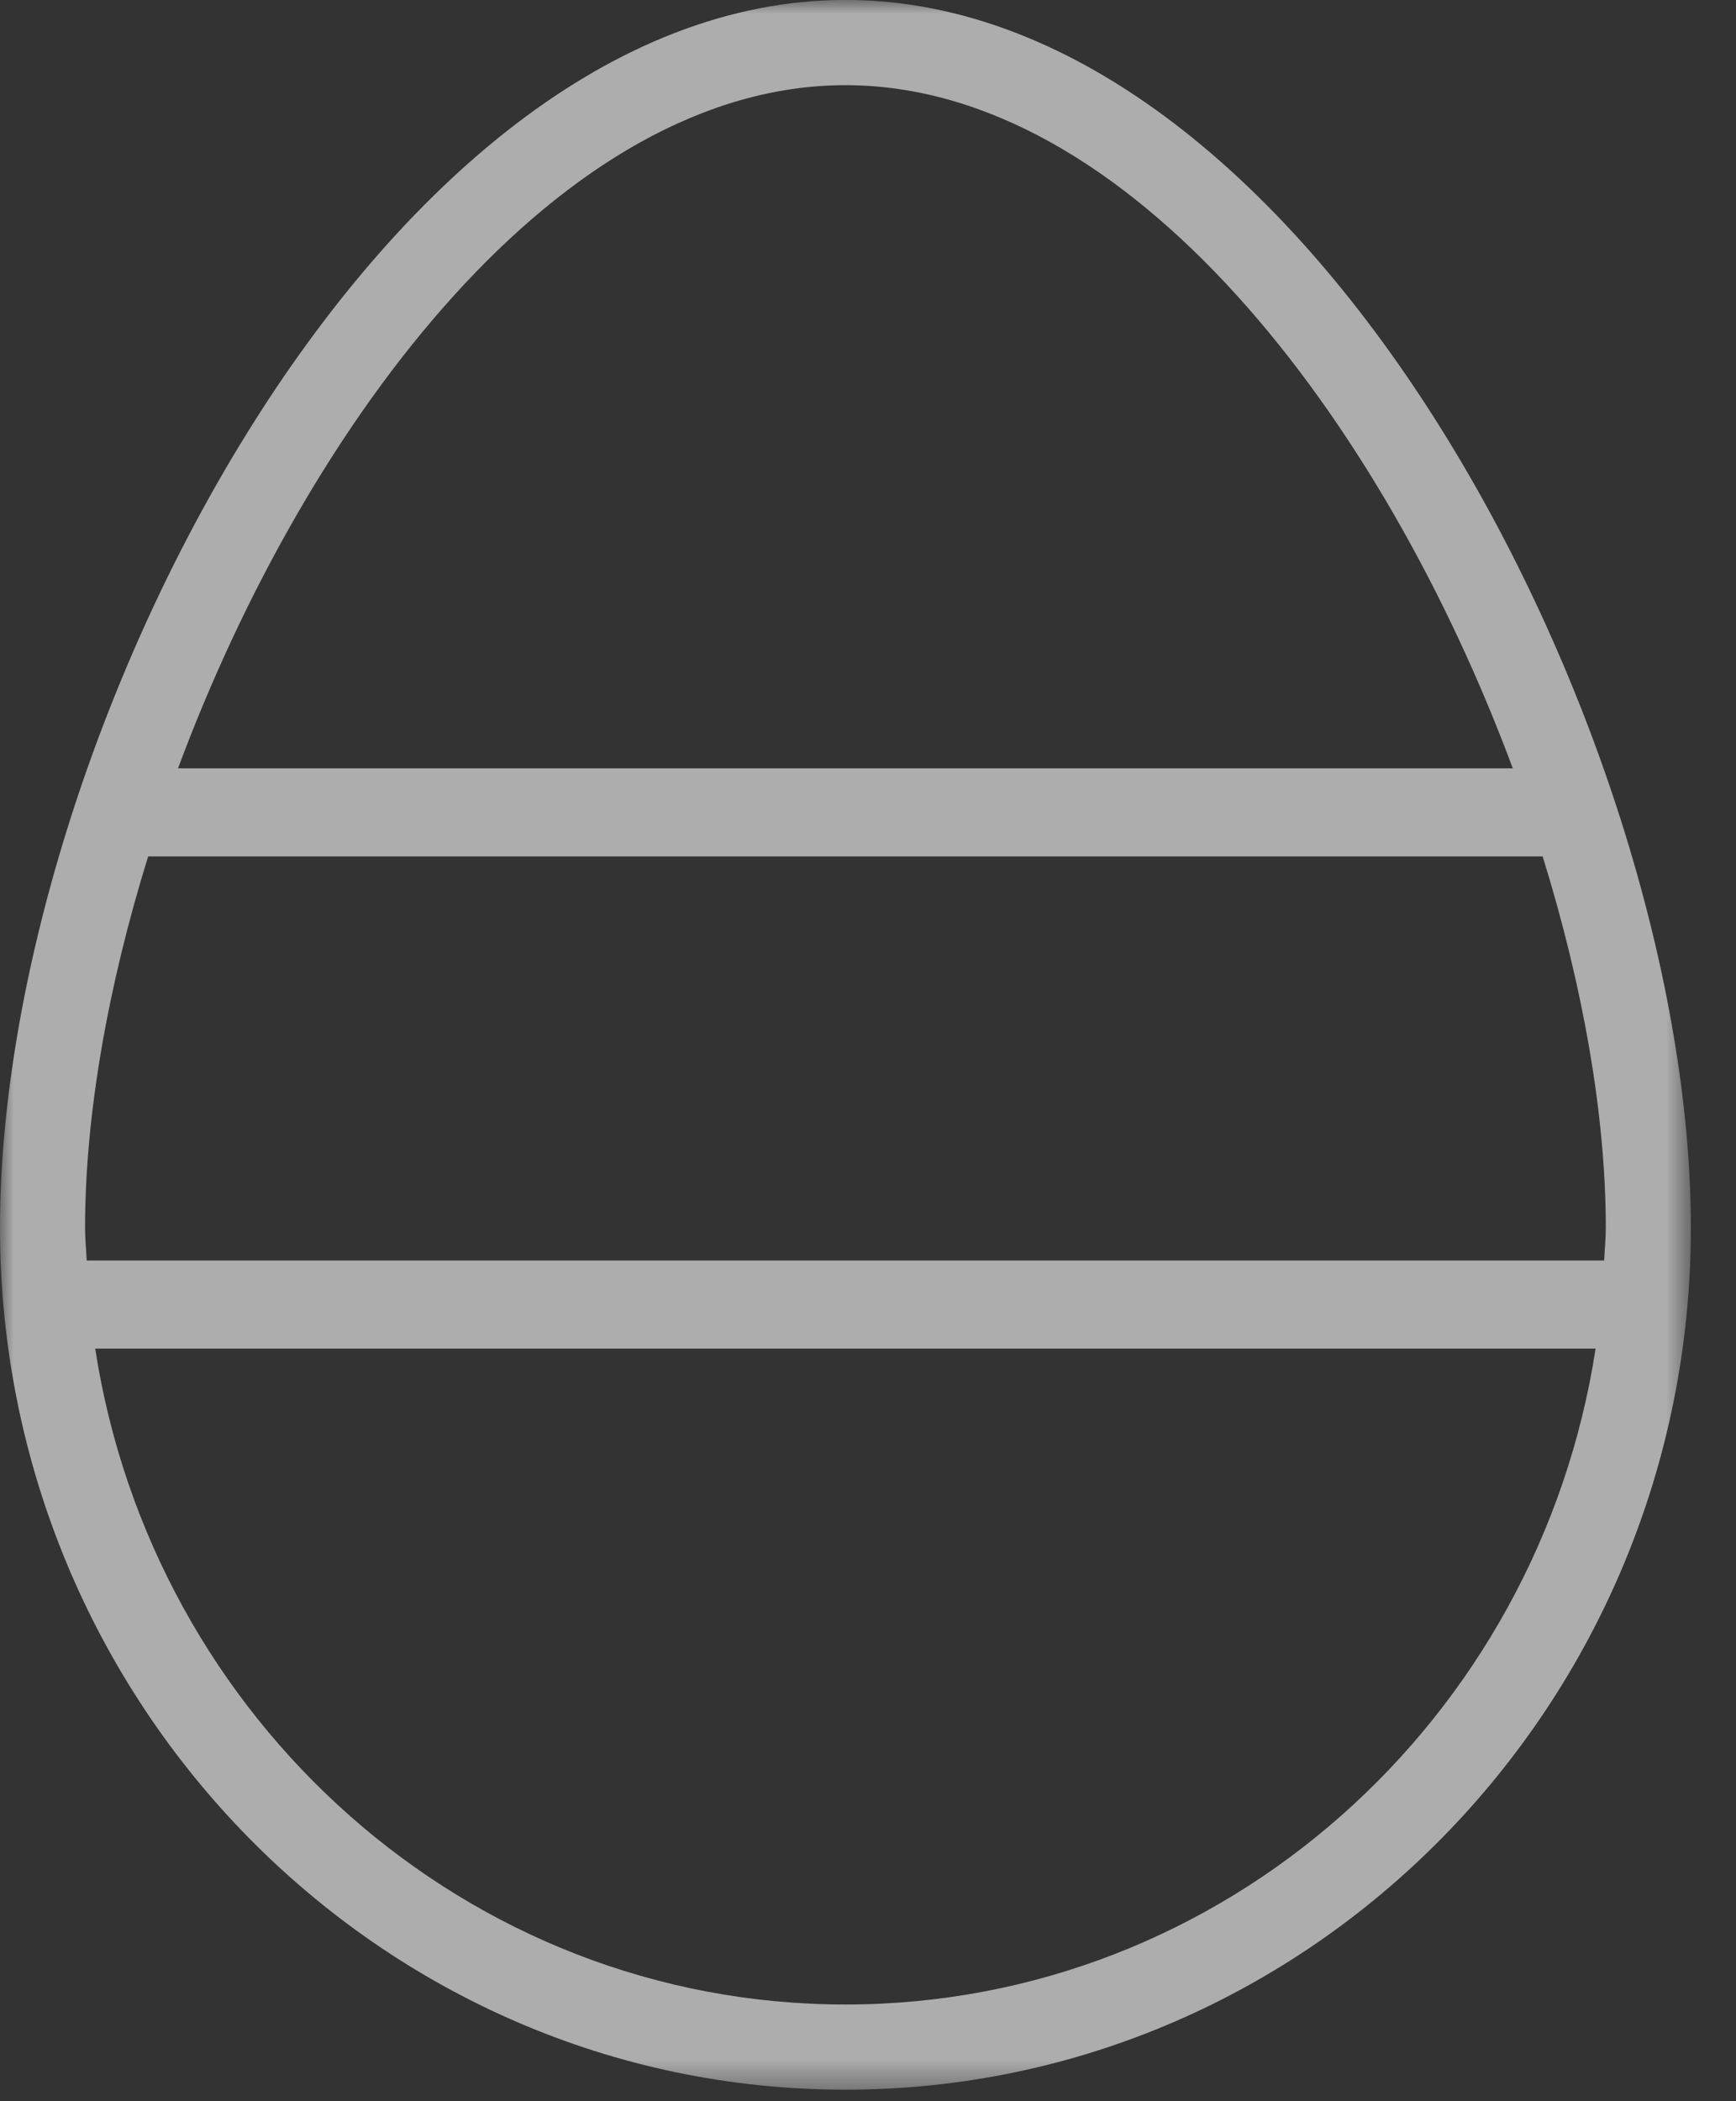 <?xml version="1.0" encoding="UTF-8"?>
<svg width="62px" height="75px" viewBox="0 0 62 75" version="1.1" xmlns="http://www.w3.org/2000/svg" xmlns:xlink="http://www.w3.org/1999/xlink">
    <rect x="0" y="0" width="62" height="75" fill="#333333" stroke="none"/>
    <title>6B38BD1C-4A7C-46D3-A103-4B84147136C3</title>
    <defs>
        <polygon id="path-1" points="0 0.001 60.385 0.001 60.385 74.592 0 74.592"></polygon>
    </defs>
    <g id="Desktop-v2" stroke="none" stroke-width="1" fill="none" fill-rule="evenodd" opacity="0.6">
        <g id="marketing_Moment_page" transform="translate(-1067, -3123)">
            <g id="Feb_icon3" transform="translate(1067, 3123)">
                <mask id="mask-2" fill="white">
                    <use xlink:href="#path-1"></use>
                </mask>
                <g id="Clip-2"></g>
                <path d="M30.194,71.551 C16.66,71.551 5.441,61.379 3.4,48.138 L56.986,48.138 C54.948,61.379 43.726,71.551 30.194,71.551 M5.291,30.57 L55.095,30.57 C56.537,35.215 57.35,39.821 57.35,43.824 C57.35,44.22 57.309,44.603 57.291,44.993 L3.095,44.993 C3.08,44.603 3.038,44.22 3.038,43.824 C3.038,39.821 3.849,35.215 5.291,30.57 M30.194,3.04 C40.329,3.04 49.373,14.903 54.028,27.425 L6.358,27.425 C11.016,14.903 20.06,3.04 30.194,3.04 M30.194,-0.002 C13.527,-0.002 0,26.517 0,43.824 C0,60.79 13.545,74.592 30.194,74.592 C46.844,74.592 60.388,60.79 60.388,43.824 C60.388,26.517 46.862,-0.002 30.194,-0.002" id="Fill-1" fill="#FFFFFF" mask="url(#mask-2)"></path>
            </g>
        </g>
    </g>
</svg>